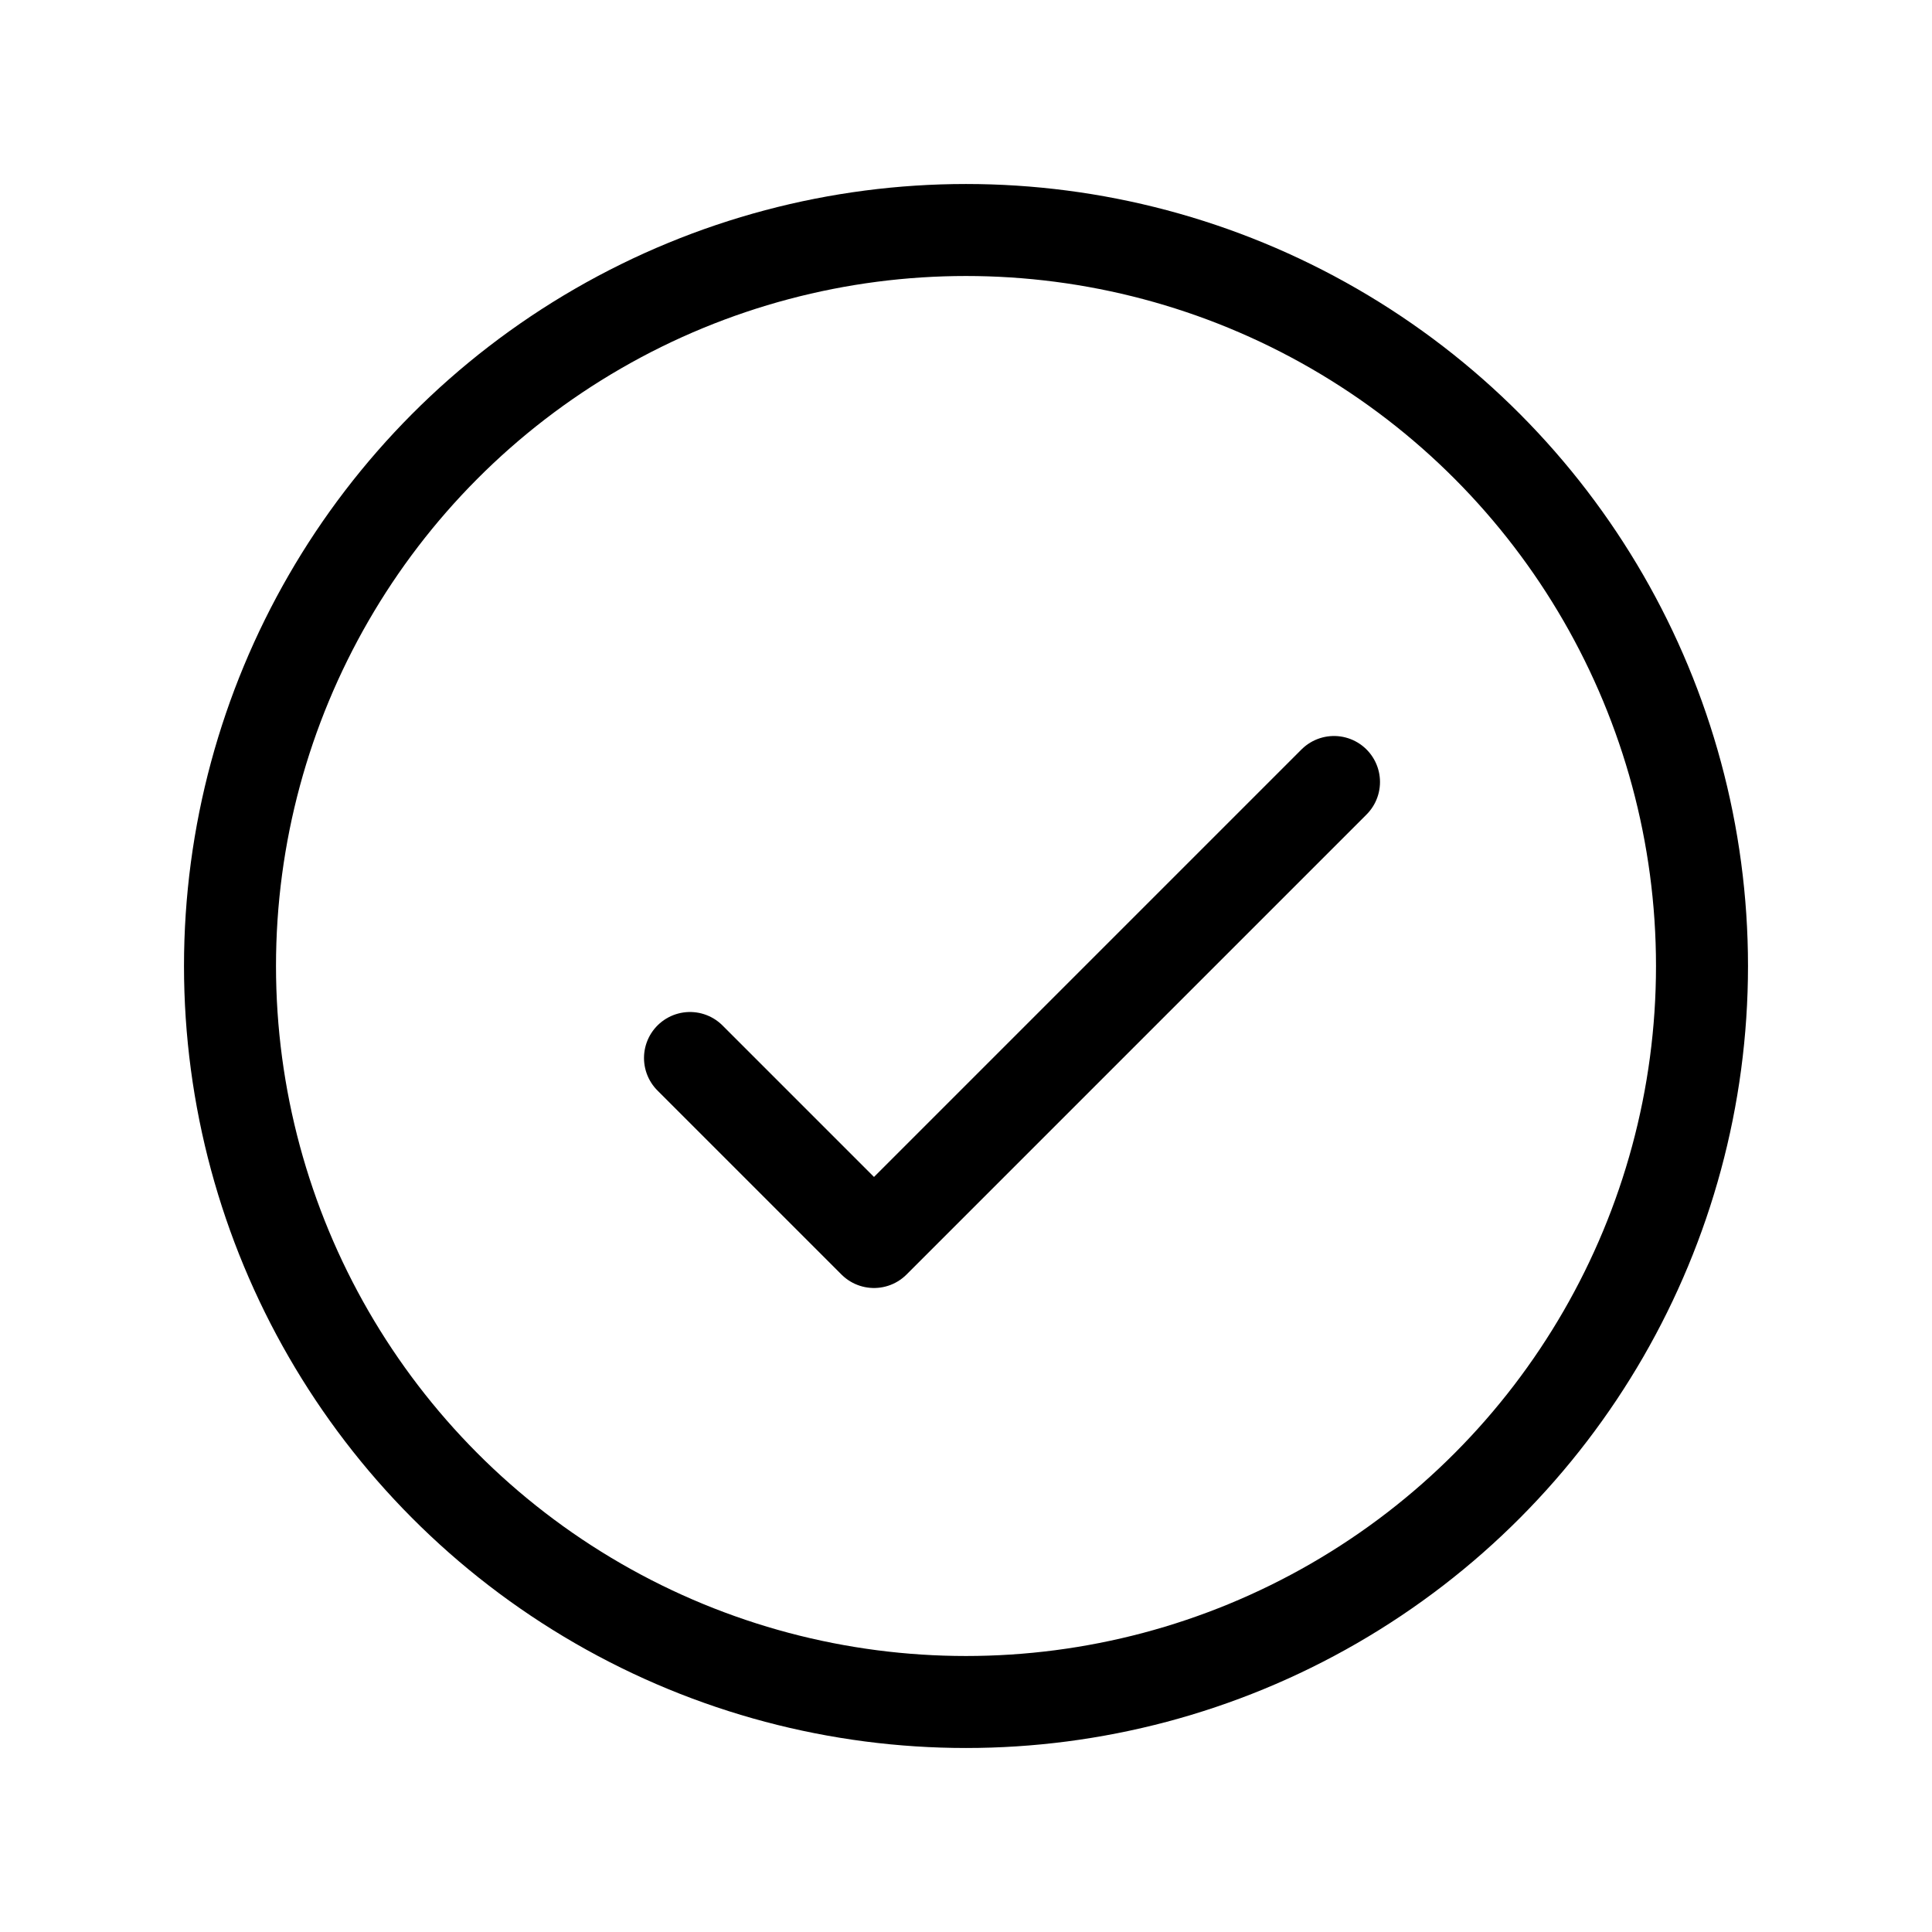 <?xml version="1.0" encoding="utf-8"?>
<svg width="800px" height="800px" viewBox="0 0 21 21" xmlns="http://www.w3.org/2000/svg">
<g fill="none" fill-rule="evenodd" stroke="#000000" stroke-linecap="round" stroke-linejoin="round" transform="translate(2 2)">
<circle cx="8.5" cy="8.5" r="8"/>
<path d="m5.5 9.5 2 2 5-5"/>
</g>
</svg>